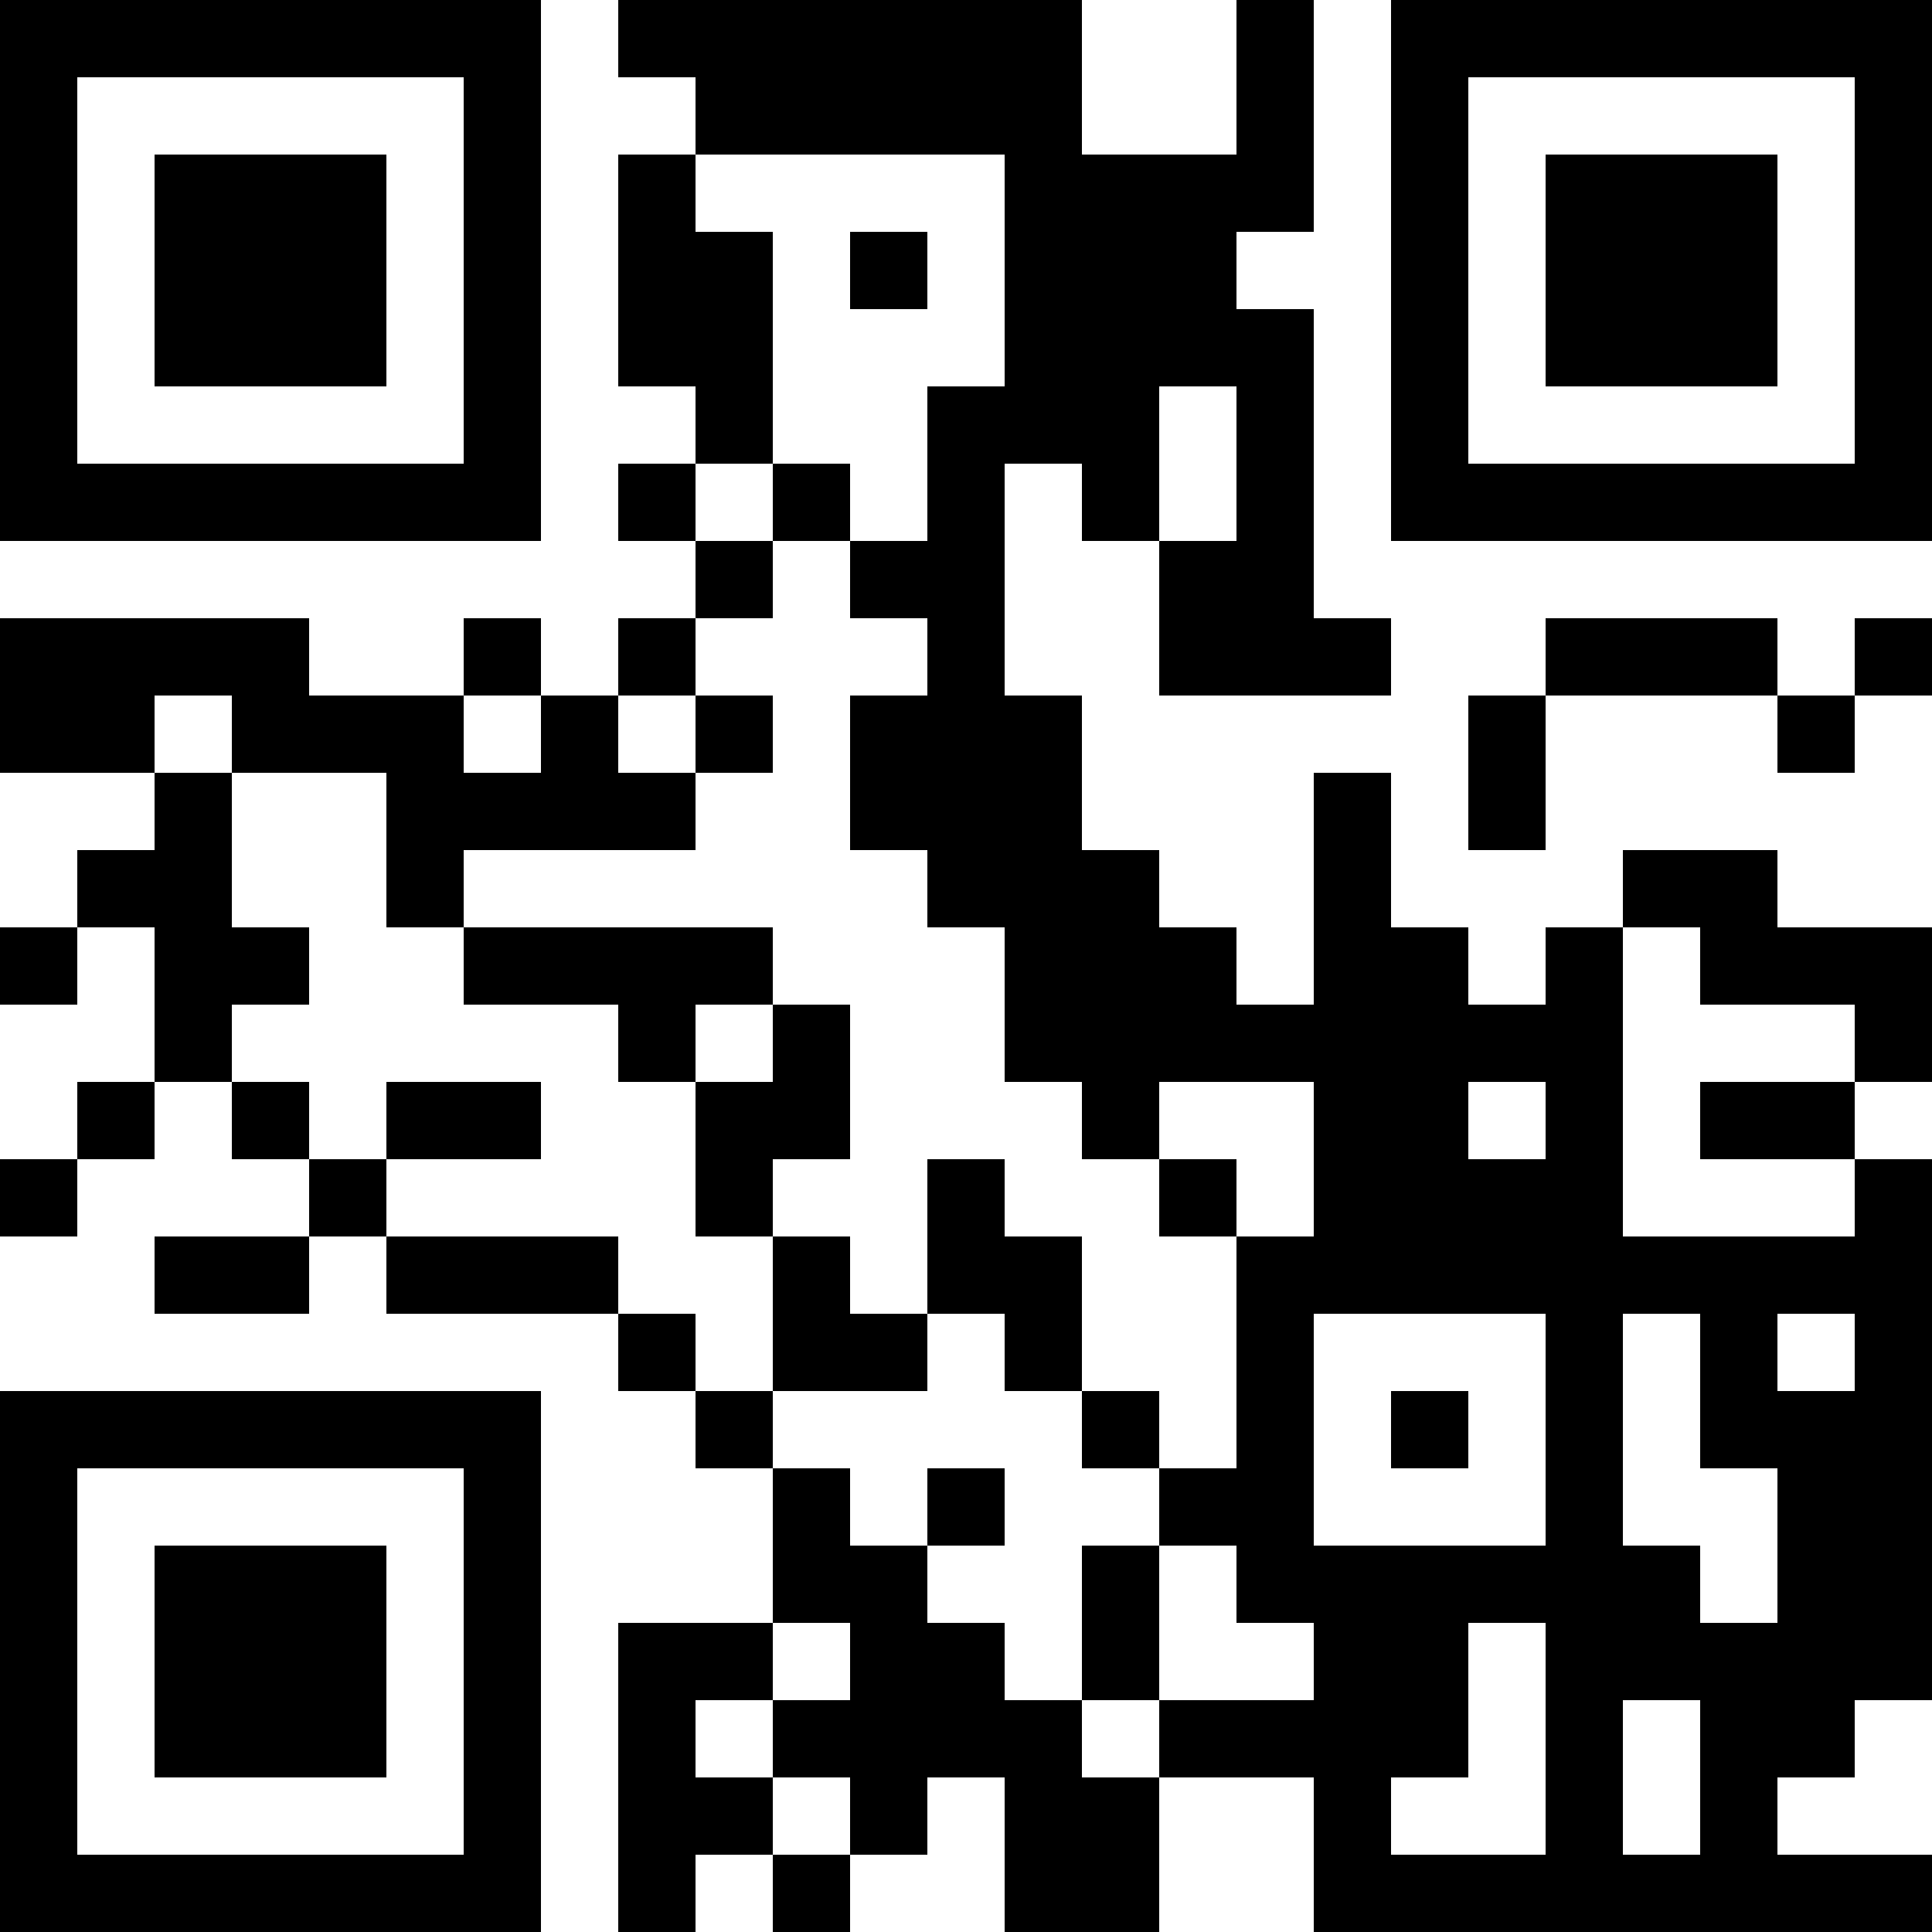<?xml version="1.0" encoding="UTF-8"?>
<svg xmlns="http://www.w3.org/2000/svg" version="1.1" width="100" height="100" viewBox="0 0 100 100"><rect x="0" y="0" width="100" height="100" fill="#ffffff"/><g transform="scale(4)"><g transform="translate(0,0)"><path fill-rule="evenodd" d="M8 0L8 1L9 1L9 2L8 2L8 5L9 5L9 6L8 6L8 7L9 7L9 8L8 8L8 9L7 9L7 8L6 8L6 9L4 9L4 8L0 8L0 10L2 10L2 11L1 11L1 12L0 12L0 13L1 13L1 12L2 12L2 14L1 14L1 15L0 15L0 16L1 16L1 15L2 15L2 14L3 14L3 15L4 15L4 16L2 16L2 17L4 17L4 16L5 16L5 17L8 17L8 18L9 18L9 19L10 19L10 21L8 21L8 25L9 25L9 24L10 24L10 25L11 25L11 24L12 24L12 23L13 23L13 25L15 25L15 23L17 23L17 25L25 25L25 24L23 24L23 23L24 23L24 22L25 22L25 15L24 15L24 14L25 14L25 12L23 12L23 11L21 11L21 12L20 12L20 13L19 13L19 12L18 12L18 10L17 10L17 13L16 13L16 12L15 12L15 11L14 11L14 9L13 9L13 6L14 6L14 7L15 7L15 9L18 9L18 8L17 8L17 4L16 4L16 3L17 3L17 0L16 0L16 2L14 2L14 0ZM9 2L9 3L10 3L10 6L9 6L9 7L10 7L10 8L9 8L9 9L8 9L8 10L9 10L9 11L6 11L6 12L5 12L5 10L3 10L3 9L2 9L2 10L3 10L3 12L4 12L4 13L3 13L3 14L4 14L4 15L5 15L5 16L8 16L8 17L9 17L9 18L10 18L10 19L11 19L11 20L12 20L12 21L13 21L13 22L14 22L14 23L15 23L15 22L17 22L17 21L16 21L16 20L15 20L15 19L16 19L16 16L17 16L17 14L15 14L15 15L14 15L14 14L13 14L13 12L12 12L12 11L11 11L11 9L12 9L12 8L11 8L11 7L12 7L12 5L13 5L13 2ZM11 3L11 4L12 4L12 3ZM15 5L15 7L16 7L16 5ZM10 6L10 7L11 7L11 6ZM20 8L20 9L19 9L19 11L20 11L20 9L23 9L23 10L24 10L24 9L25 9L25 8L24 8L24 9L23 9L23 8ZM6 9L6 10L7 10L7 9ZM9 9L9 10L10 10L10 9ZM6 12L6 13L8 13L8 14L9 14L9 16L10 16L10 18L12 18L12 17L13 17L13 18L14 18L14 19L15 19L15 18L14 18L14 16L13 16L13 15L12 15L12 17L11 17L11 16L10 16L10 15L11 15L11 13L10 13L10 12ZM21 12L21 16L24 16L24 15L22 15L22 14L24 14L24 13L22 13L22 12ZM9 13L9 14L10 14L10 13ZM5 14L5 15L7 15L7 14ZM19 14L19 15L20 15L20 14ZM15 15L15 16L16 16L16 15ZM17 17L17 20L20 20L20 17ZM21 17L21 20L22 20L22 21L23 21L23 19L22 19L22 17ZM23 17L23 18L24 18L24 17ZM18 18L18 19L19 19L19 18ZM12 19L12 20L13 20L13 19ZM14 20L14 22L15 22L15 20ZM10 21L10 22L9 22L9 23L10 23L10 24L11 24L11 23L10 23L10 22L11 22L11 21ZM19 21L19 23L18 23L18 24L20 24L20 21ZM21 22L21 24L22 24L22 22ZM0 0L0 7L7 7L7 0ZM1 1L1 6L6 6L6 1ZM2 2L2 5L5 5L5 2ZM18 0L18 7L25 7L25 0ZM19 1L19 6L24 6L24 1ZM20 2L20 5L23 5L23 2ZM0 18L0 25L7 25L7 18ZM1 19L1 24L6 24L6 19ZM2 20L2 23L5 23L5 20Z" fill="#000000"/></g></g></svg>
